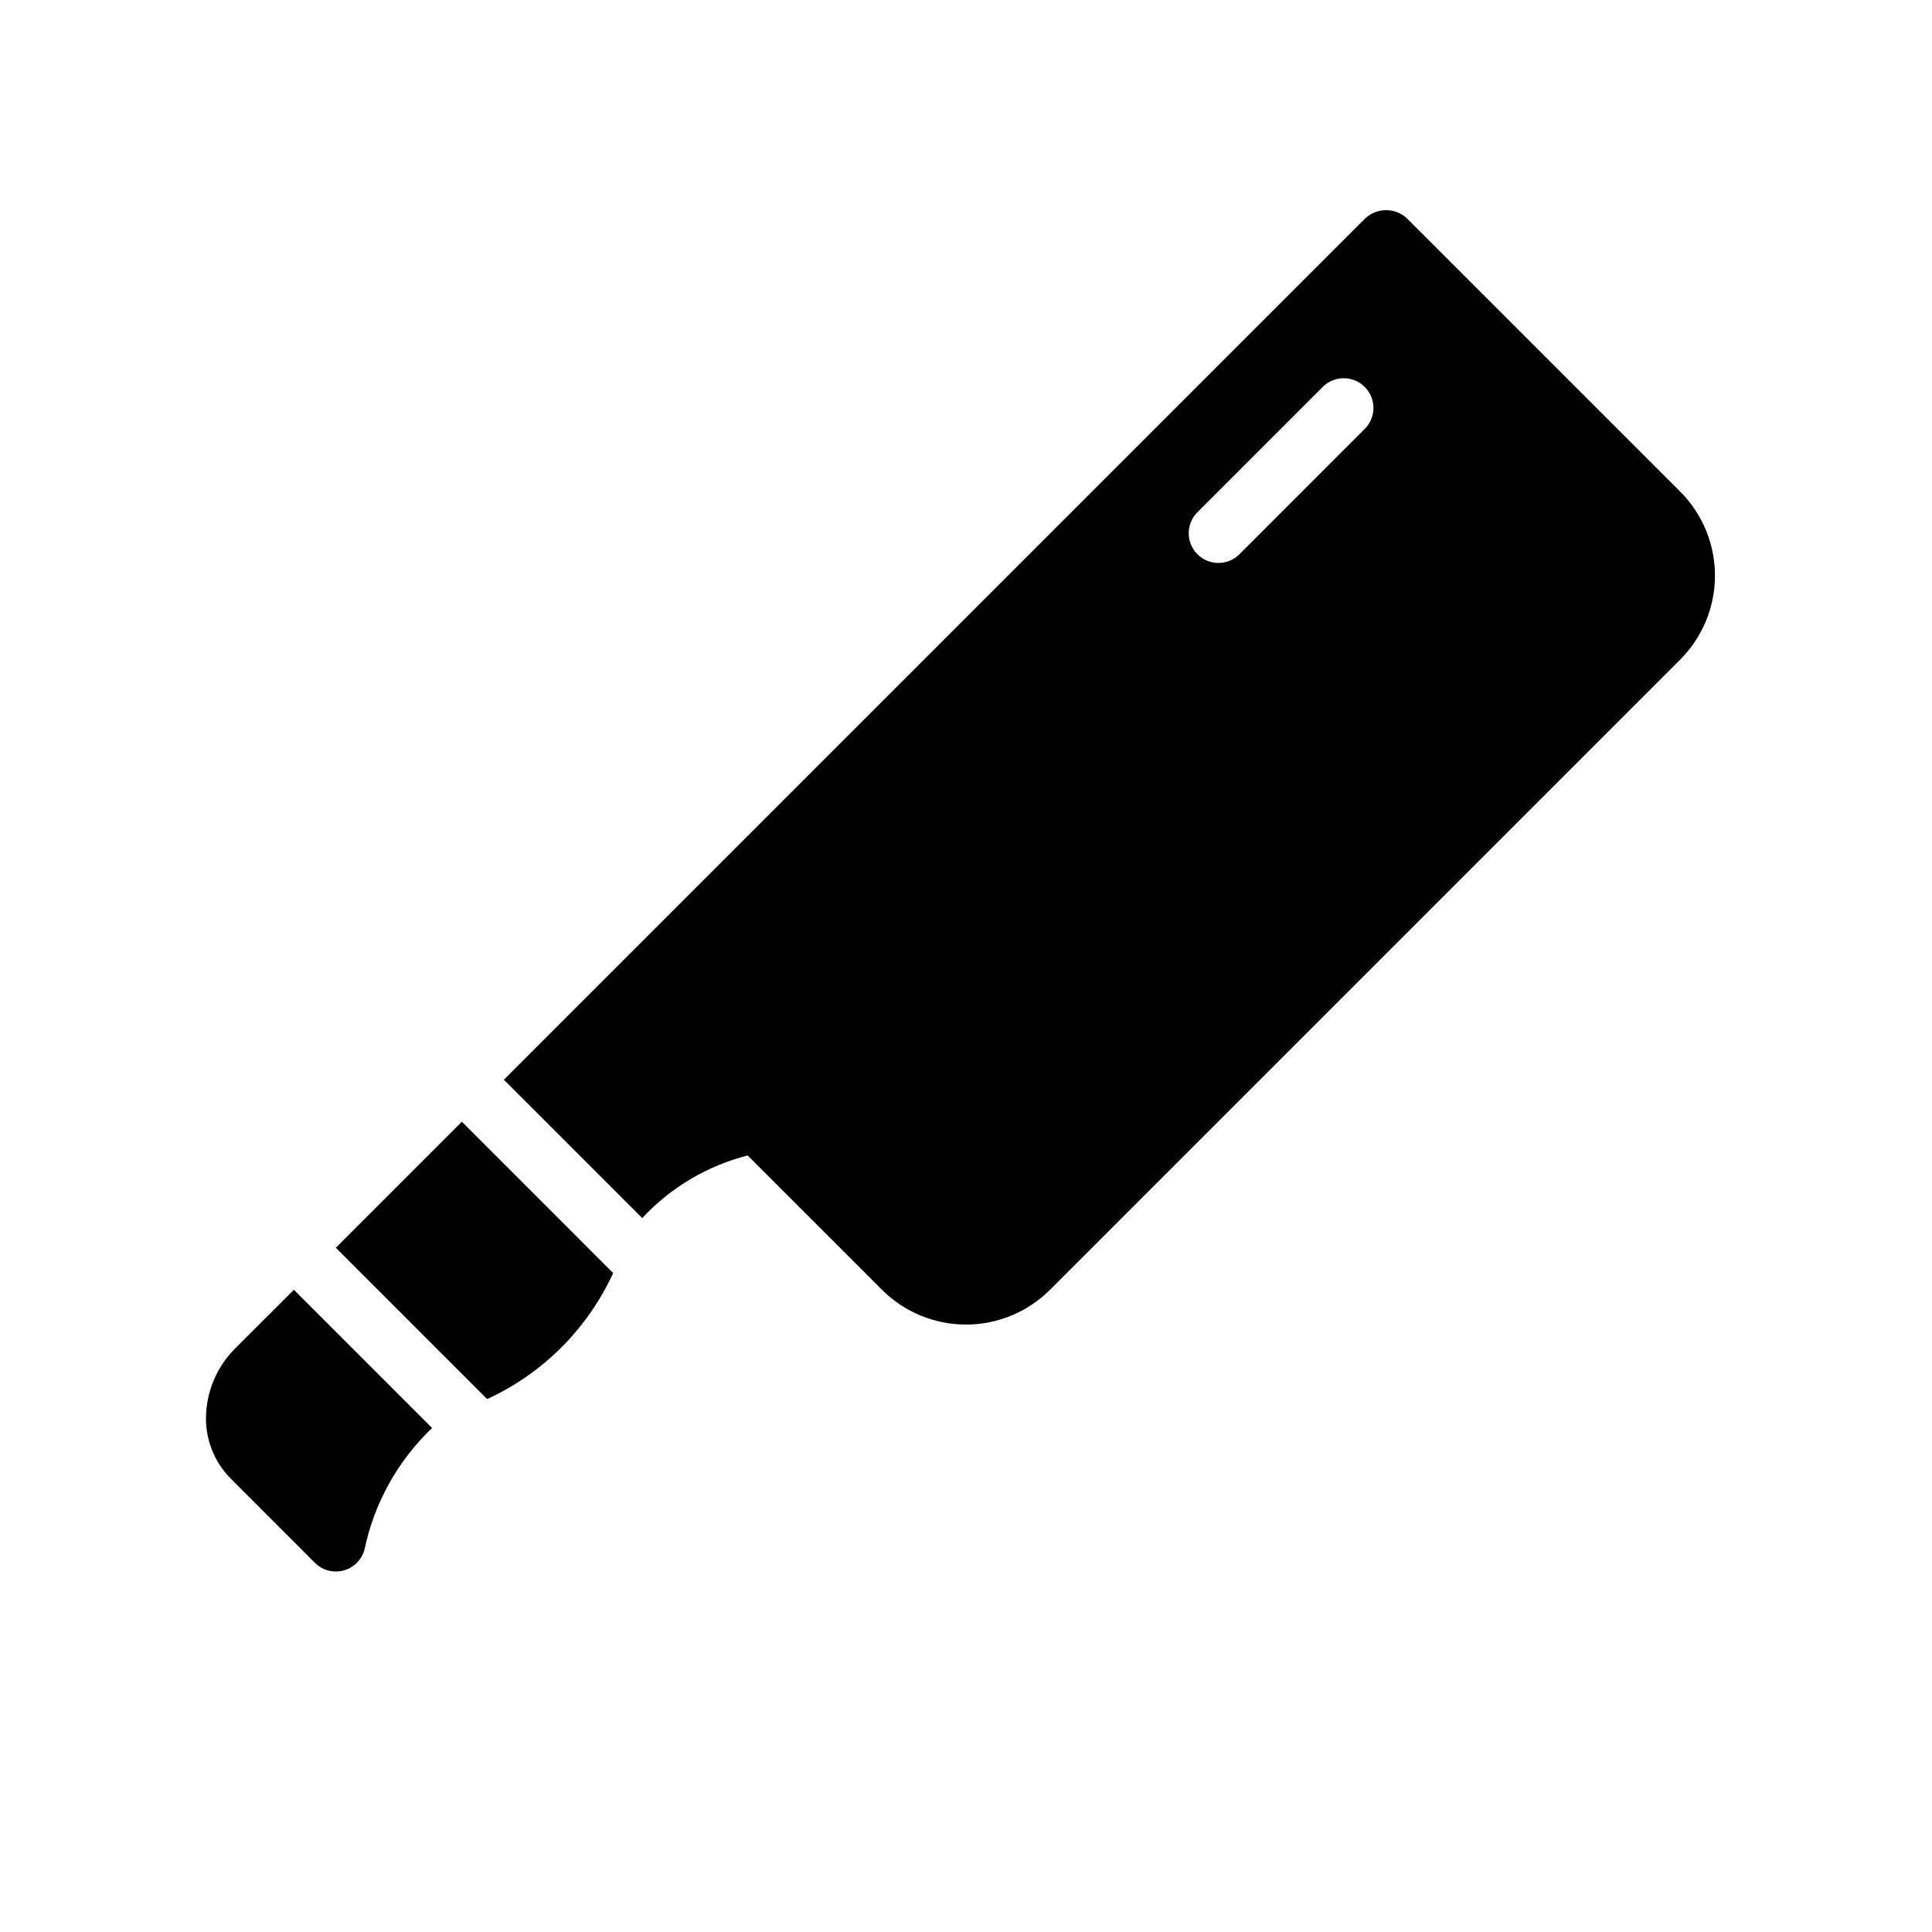 <?xml version="1.0" encoding="UTF-8"?>
<!-- Uploaded to: ICON Repo, www.svgrepo.com, Generator: ICON Repo Mixer Tools -->
<svg fill="#000000" width="800px" height="800px" version="1.1" viewBox="144 144 512 512" xmlns="http://www.w3.org/2000/svg">
 <g>
  <path d="m266.4 441.27-33.402 33.402 40.102 40.102v-0.004c14.766-6.789 26.609-18.637 33.395-33.402z"/>
  <path d="m589.26 274.27-72.367-72.359c-3.125-2.953-8.008-2.953-11.133 0l-228.23 228.23 36.664 36.66c7.531-8.094 17.227-13.852 27.938-16.594l35.605 35.598c5.902 5.902 13.91 9.219 22.262 9.219 8.348 0 16.355-3.316 22.262-9.219l167-167c5.906-5.902 9.223-13.914 9.223-22.266 0-8.352-3.316-16.359-9.223-22.266zm-83.5-16.695-33.395 33.402h0.004c-3.09 2.981-8 2.938-11.035-0.098-3.039-3.035-3.082-7.945-0.098-11.035l33.395-33.402c3.09-2.981 7.996-2.938 11.035 0.098 3.035 3.035 3.078 7.945 0.094 11.035z"/>
  <path d="m221.88 485.8-15.461 15.453c-4.629 4.559-7.402 10.672-7.785 17.16-0.43 6.496 1.957 12.863 6.551 17.477l22.262 22.27c1.473 1.477 3.477 2.305 5.562 2.305 0.672 0 1.336-0.086 1.984-0.25 2.711-0.711 4.84-2.809 5.59-5.512 2.562-12.328 8.812-23.586 17.926-32.273z"/>
 </g>
</svg>
